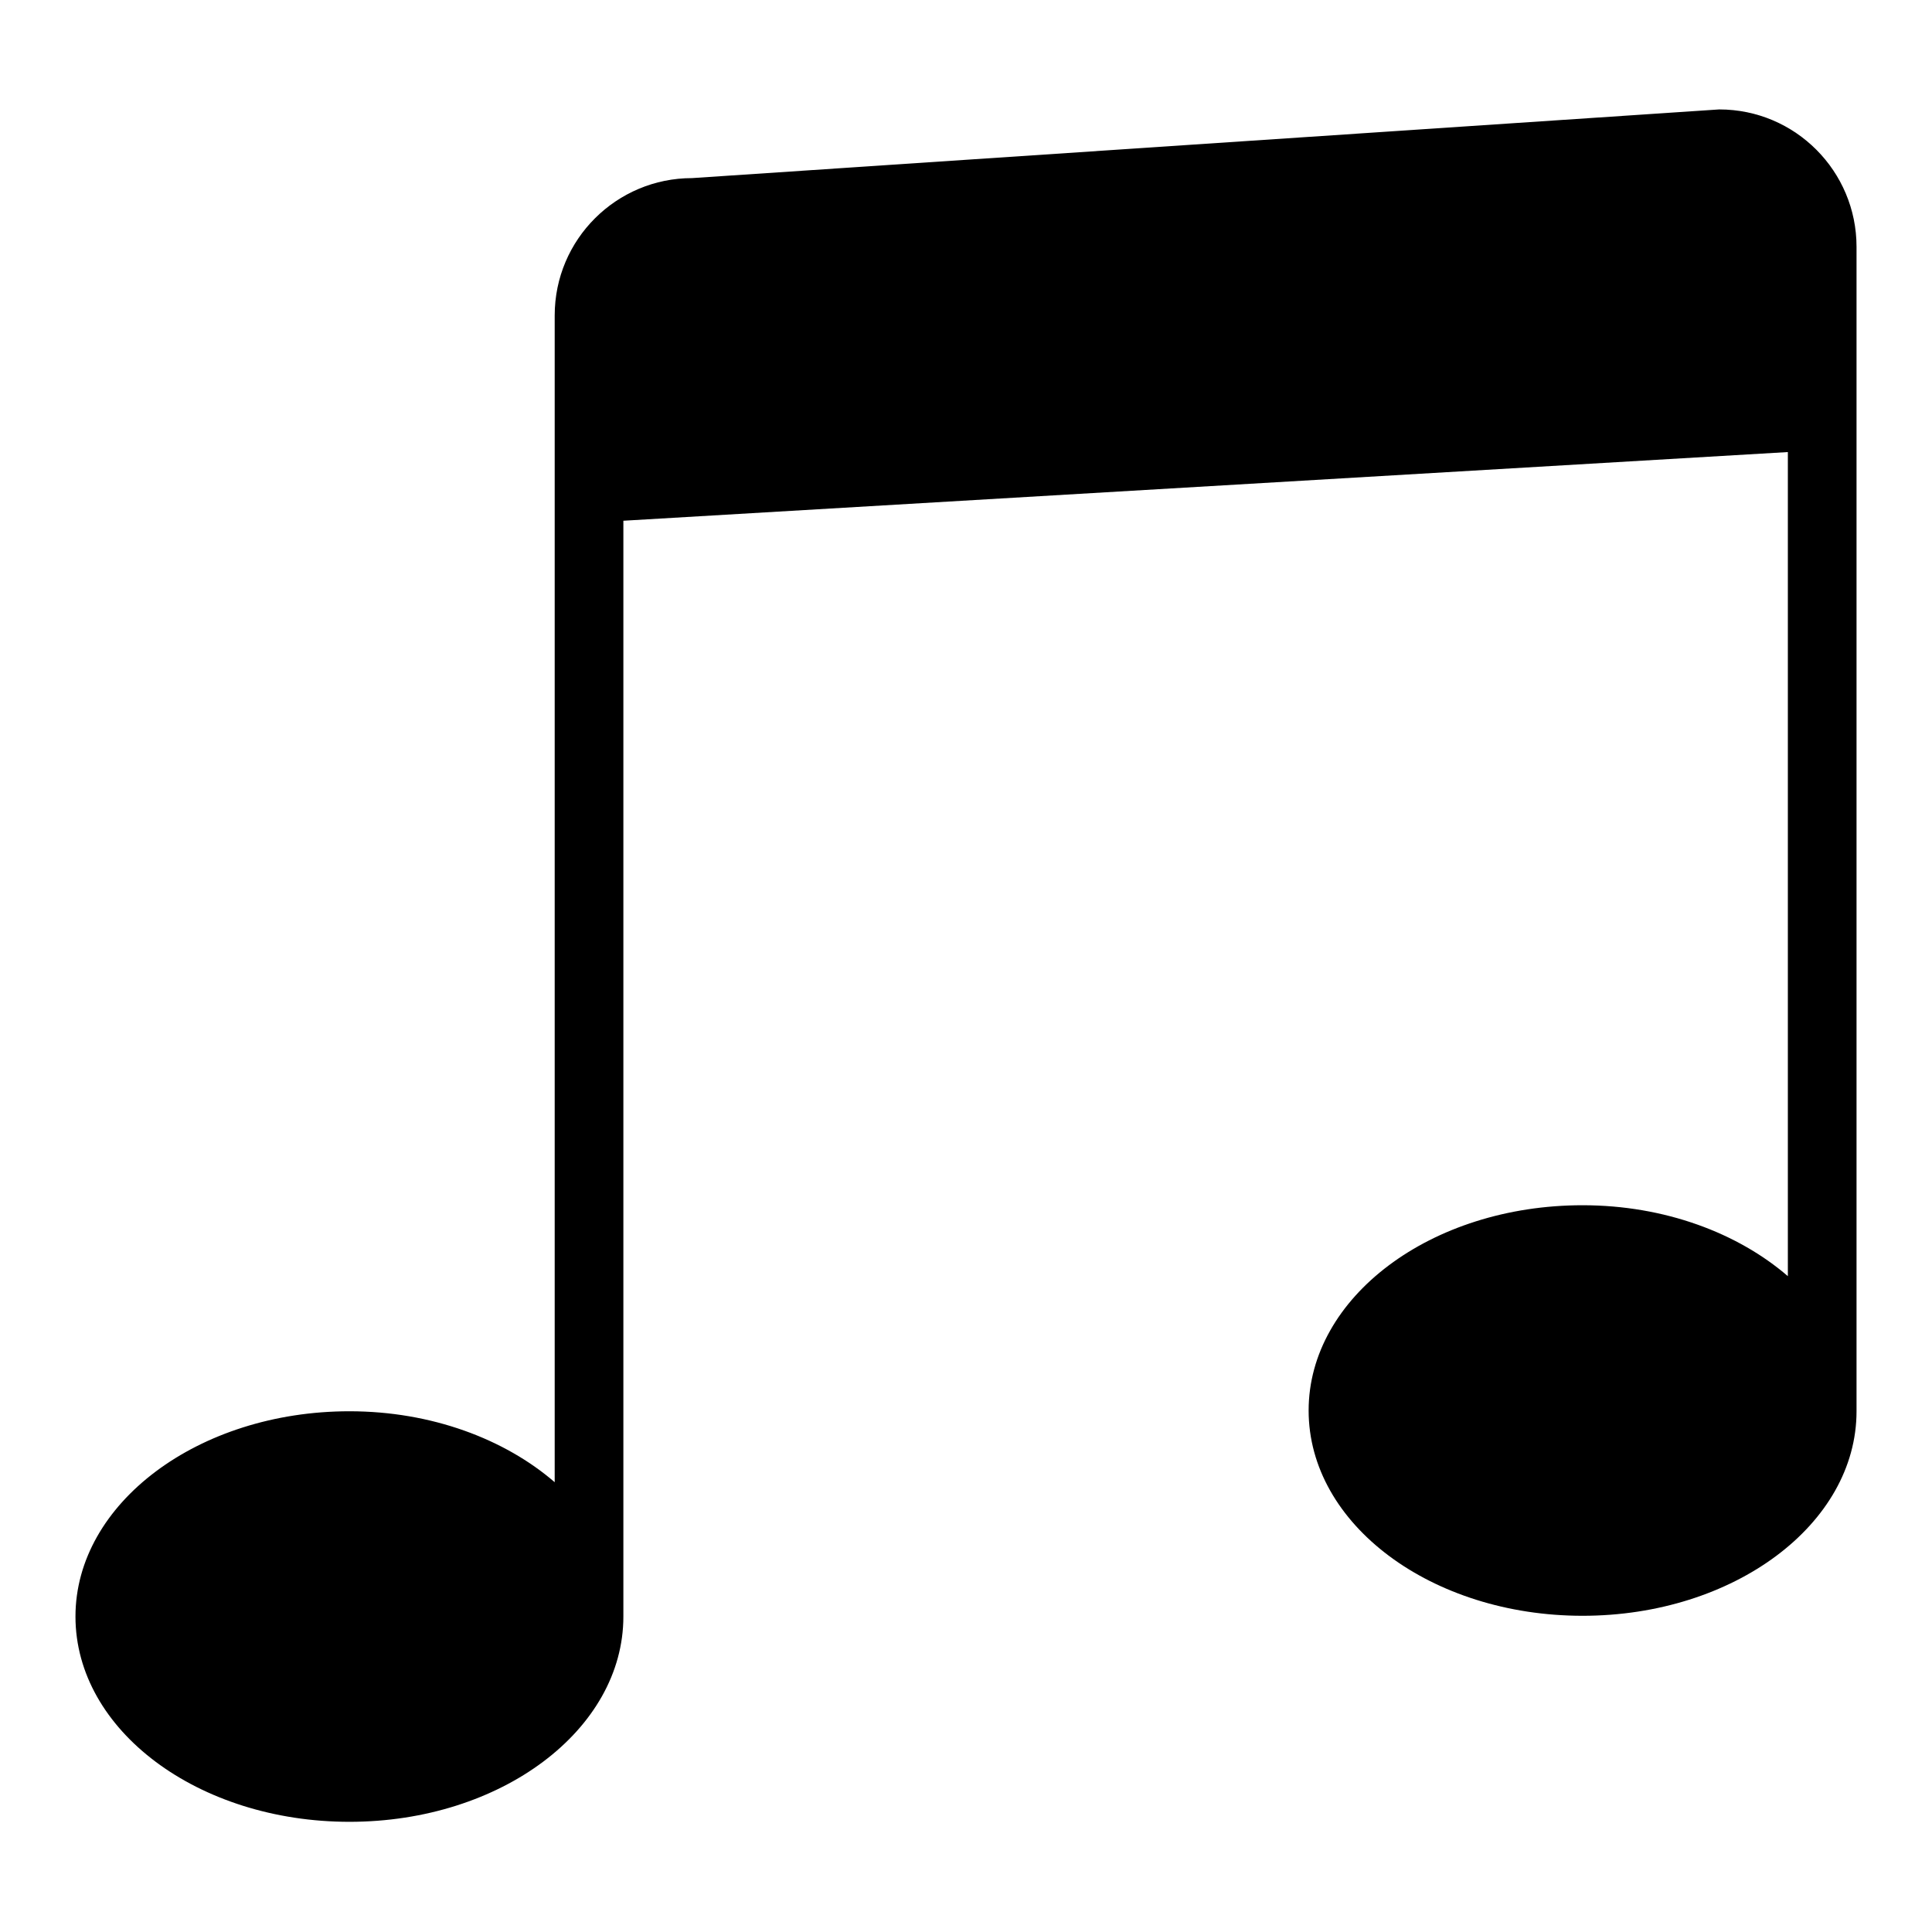 <?xml version="1.0" encoding="utf-8"?>
<!-- Svg Vector Icons : http://www.onlinewebfonts.com/icon -->
<!DOCTYPE svg PUBLIC "-//W3C//DTD SVG 1.1//EN" "http://www.w3.org/Graphics/SVG/1.1/DTD/svg11.dtd">
<svg version="1.1" xmlns="http://www.w3.org/2000/svg" xmlns:xlink="http://www.w3.org/1999/xlink" x="0px" y="0px" viewBox="0 0 256 256" enable-background="new 0 0 256 256" xml:space="preserve">
<g><g><path fill="#000000" d="M227.8,14.5L91.7,23.6c-10,0-18.2,8.1-18.2,18.2v154.6c-6.6-5.7-16.3-9.4-27.2-9.4c-20,0-36.3,12.2-36.3,27.2c0,15.1,16.3,27.2,36.3,27.2c20.1,0,36.3-12.2,36.3-27.2V69l154.3-9.1v109.2c-6.6-5.7-16.3-9.4-27.2-9.4c-20.1,0-36.3,12.2-36.3,27.2c0,15.1,16.3,27.2,36.3,27.2S246,202,246,187V32.7C246,22.7,237.9,14.5,227.8,14.5z"/></g></g>
</svg>